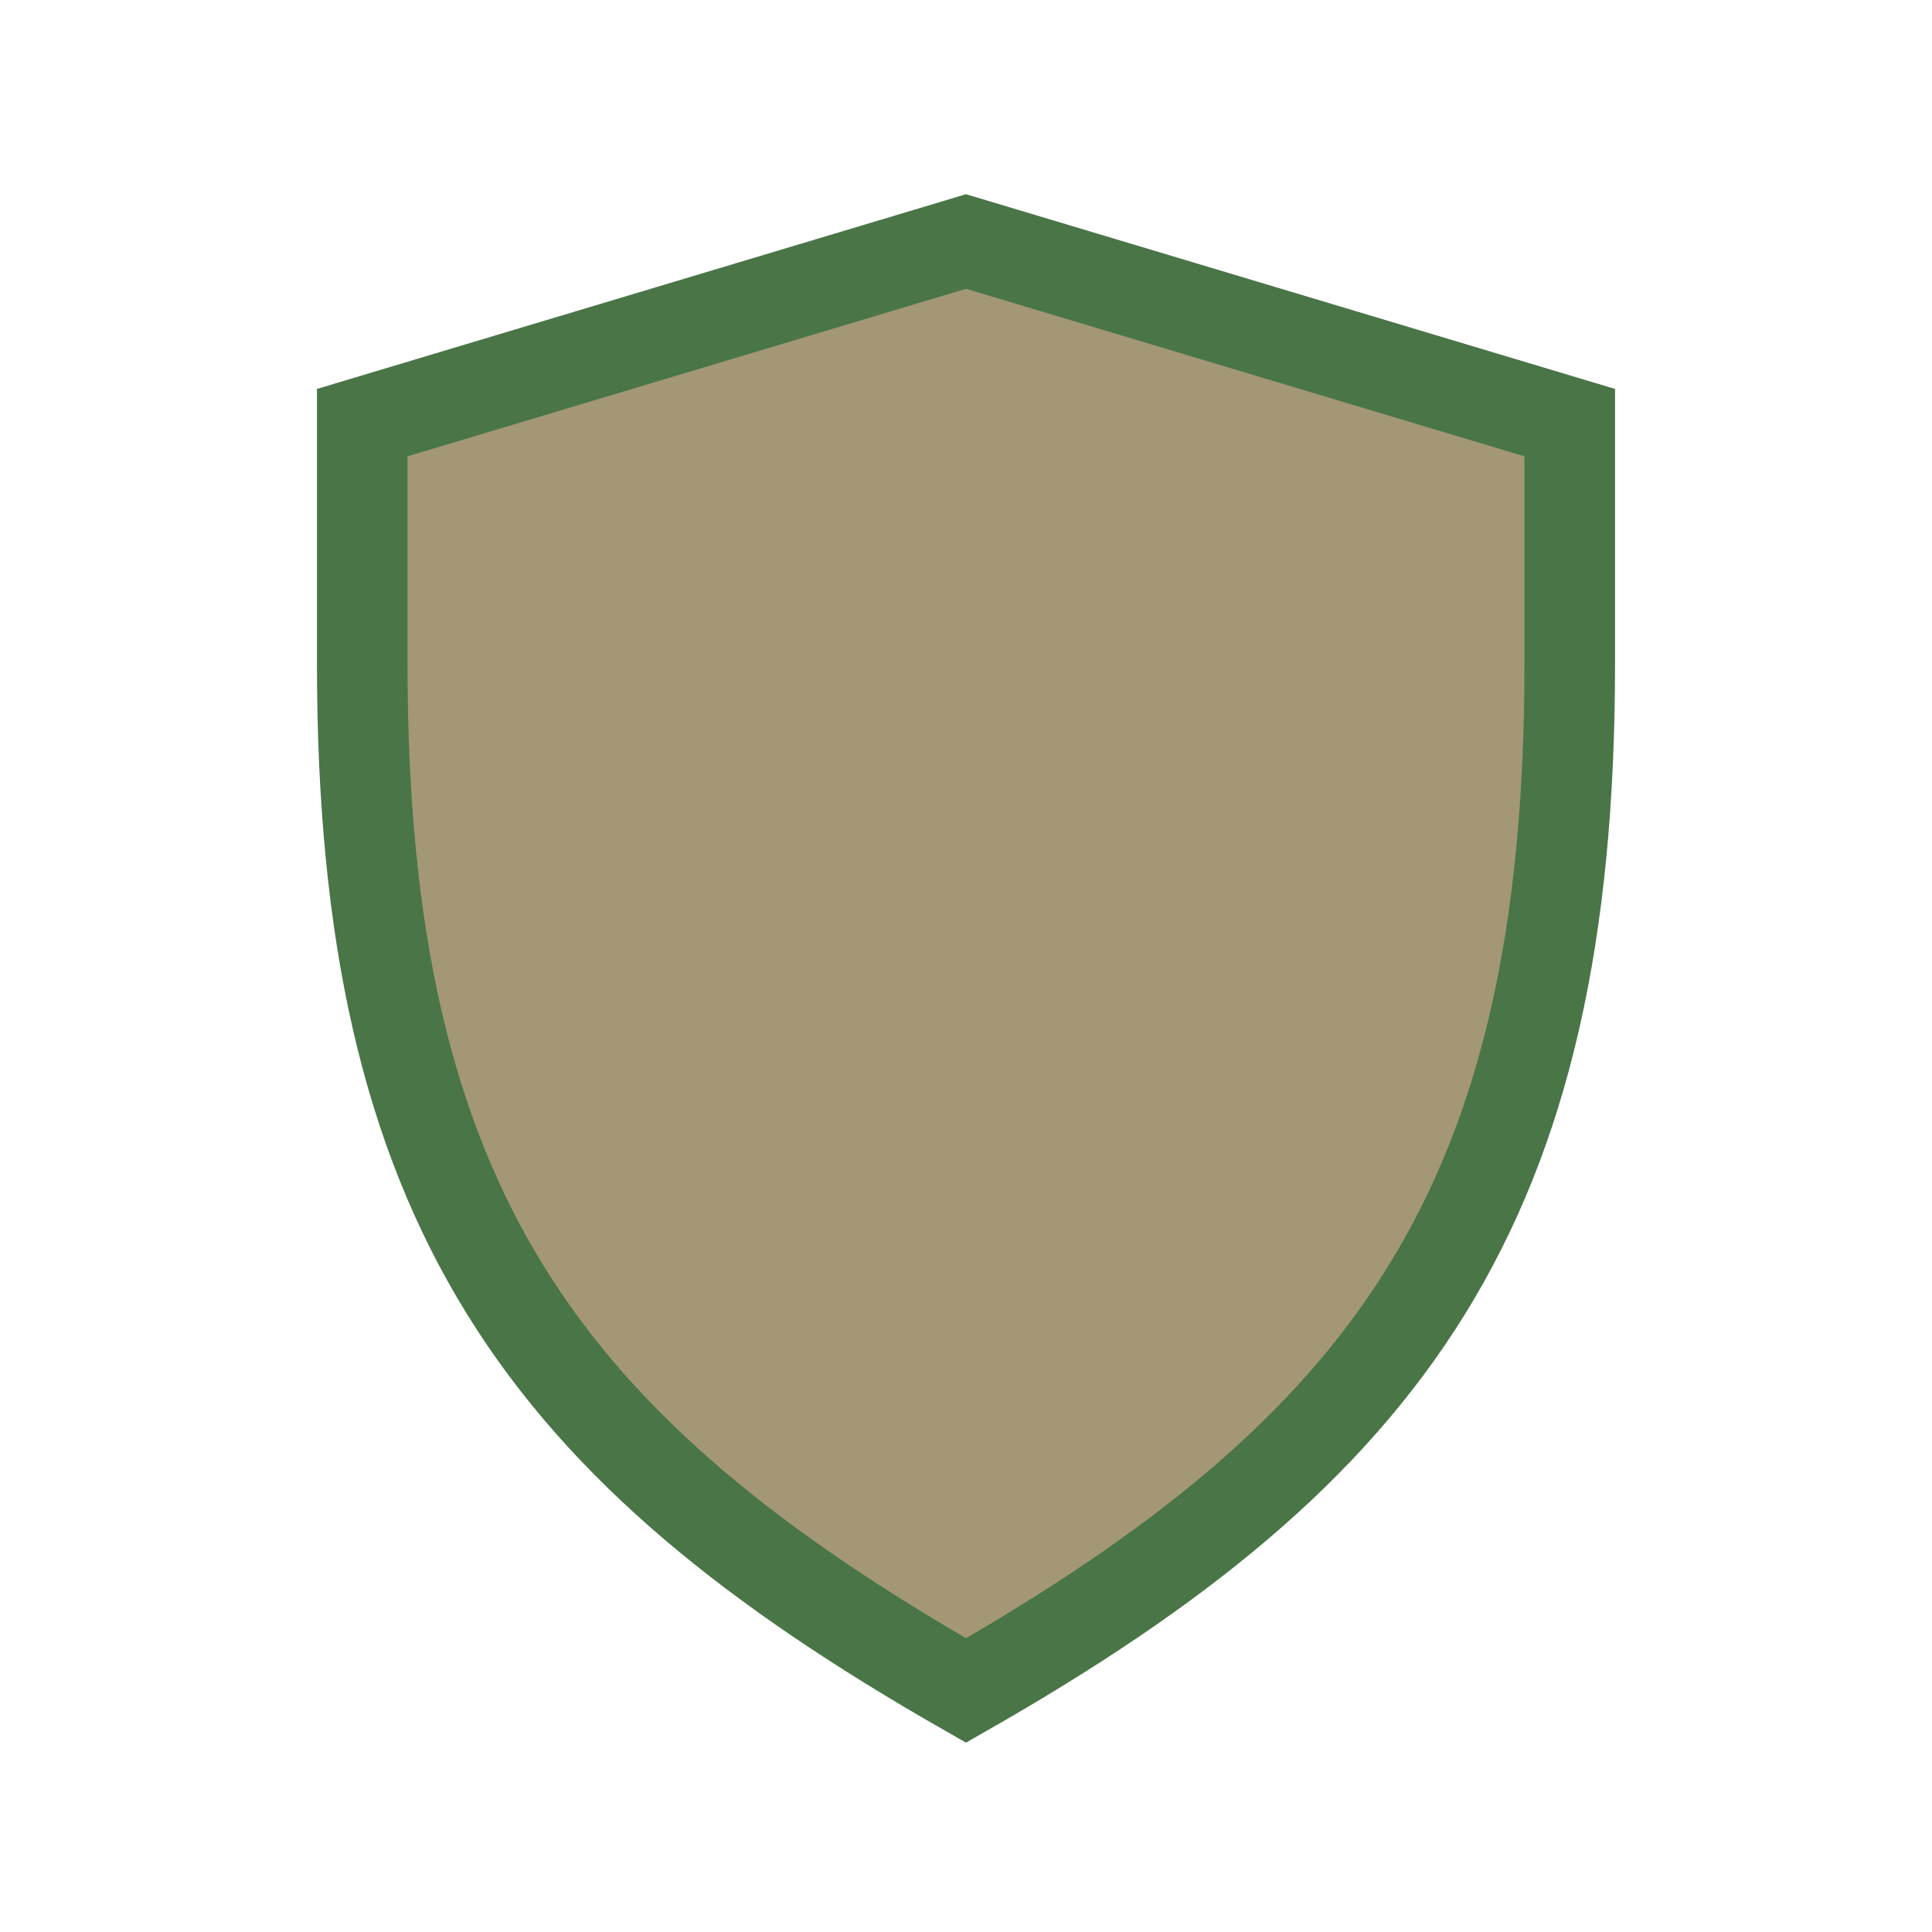 <?xml version="1.0" encoding="UTF-8"?>
<svg xmlns="http://www.w3.org/2000/svg" width="32" height="32" viewBox="0 0 32 32"><path d="M16 28c-7-4-10-8-10-17V7l10-3 10 3v4c0 9-3 13-10 17z" fill="#A39776" stroke="#497547" stroke-width="1.5"/></svg>